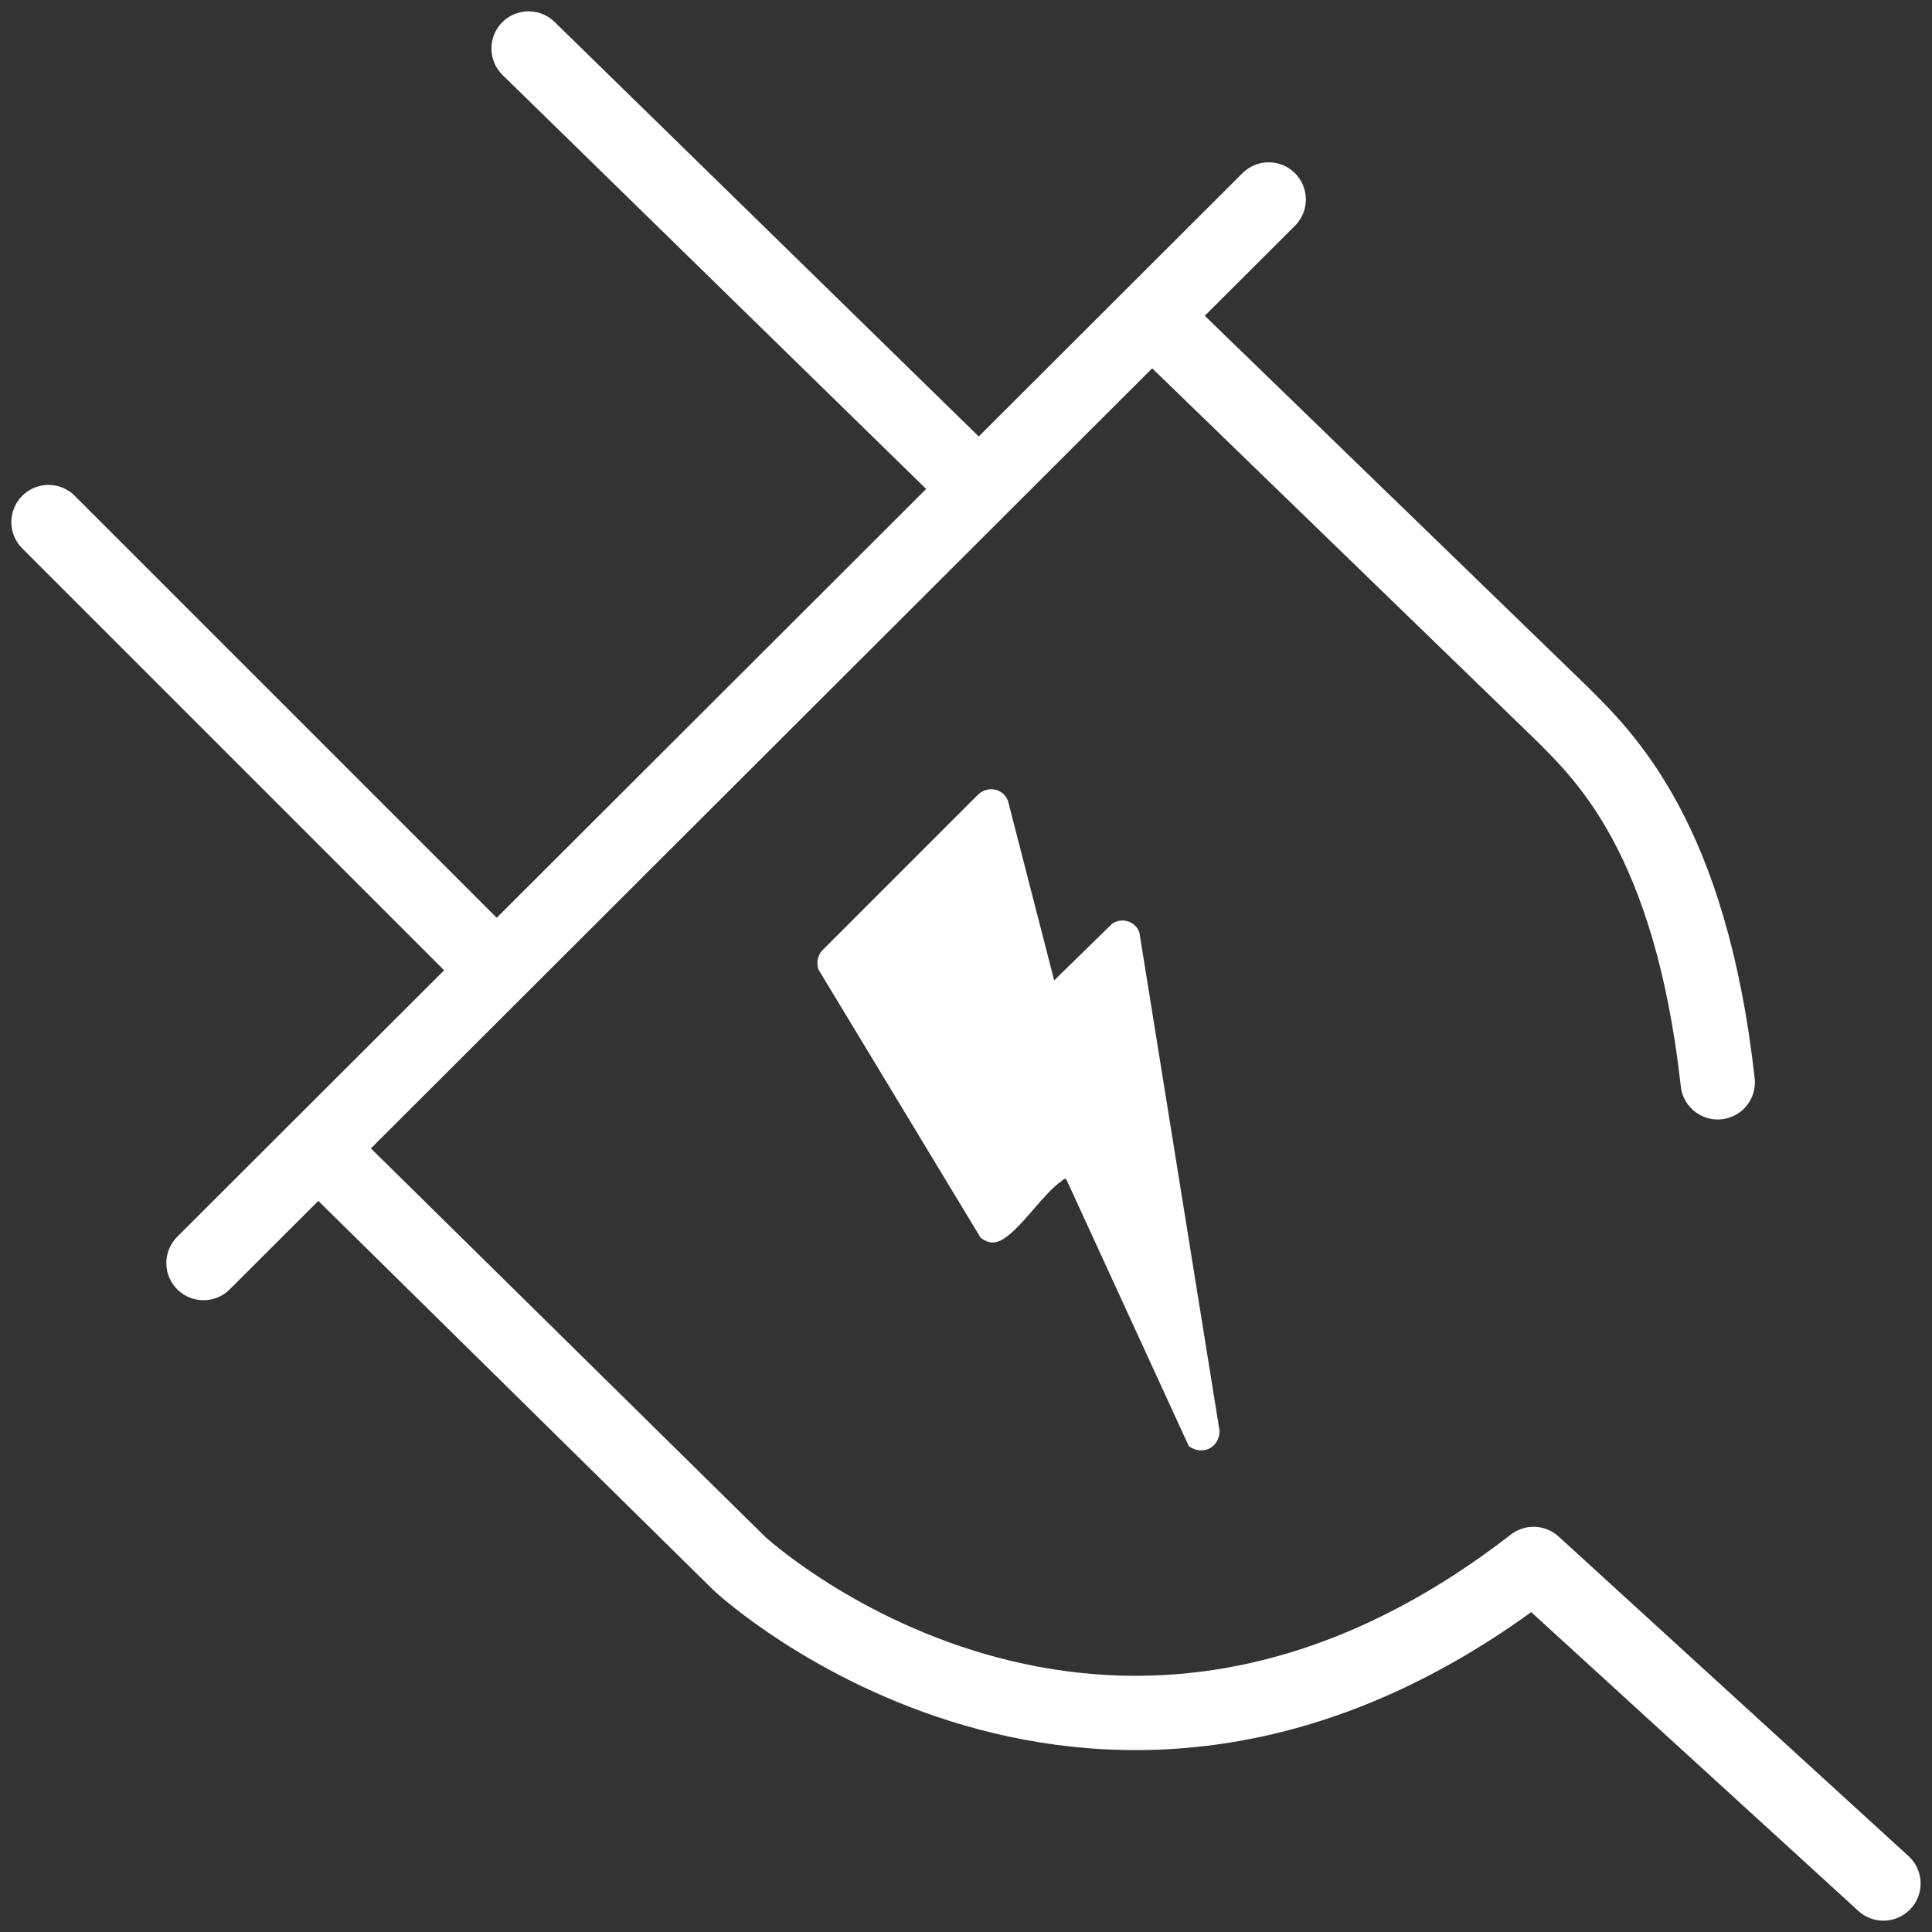 <svg width="52" height="52" viewBox="0 0 52 52" fill="none" xmlns="http://www.w3.org/2000/svg">
<rect x="0" y="0" width="52" height="52" fill="#333333" stroke="none"/>
<g clip-path="url(#clip0_1046_26004)">
<path d="M1.305 14.052L13.038 25.785" stroke="white" stroke-width="2" stroke-miterlimit="10" stroke-linecap="round"/>
<path d="M14.227 1.305L25.975 12.786" stroke="white" stroke-width="2" stroke-miterlimit="10" stroke-linecap="round"/>
<path d="M34.147 5.369L5.477 33.995" stroke="white" stroke-width="2" stroke-miterlimit="10" stroke-linecap="round"/>
<path d="M31.242 8.744L42.035 19.204C43.172 20.341 45.5 22.535 46.233 29.131" stroke="white" stroke-width="2" stroke-miterlimit="10" stroke-linecap="round"/>
<path d="M8.859 31.206L19.912 42.094C19.912 42.094 29.639 51.117 41.276 42.094L50.693 50.695" stroke="white" stroke-width="2" stroke-linecap="round" stroke-linejoin="round"/>
<path d="M28.373 26.387L29.937 24.859C30.198 24.685 30.557 24.795 30.666 25.093L32.825 38.515C32.816 38.974 32.361 39.187 31.997 38.923L28.697 31.735C28.627 31.716 28.62 31.754 28.581 31.781C28.078 32.128 27.523 33.013 27.021 33.337C26.796 33.483 26.613 33.475 26.395 33.317L22.032 26.1C21.969 25.931 22 25.735 22.116 25.595L26.325 21.386C26.588 21.139 27.004 21.219 27.131 21.56L28.373 26.387Z" fill="white"/>
</g>
<defs>
<clipPath id="clip0_1046_26004">
<rect width="52" height="52" fill="white"/>
</clipPath>
</defs>
</svg>
